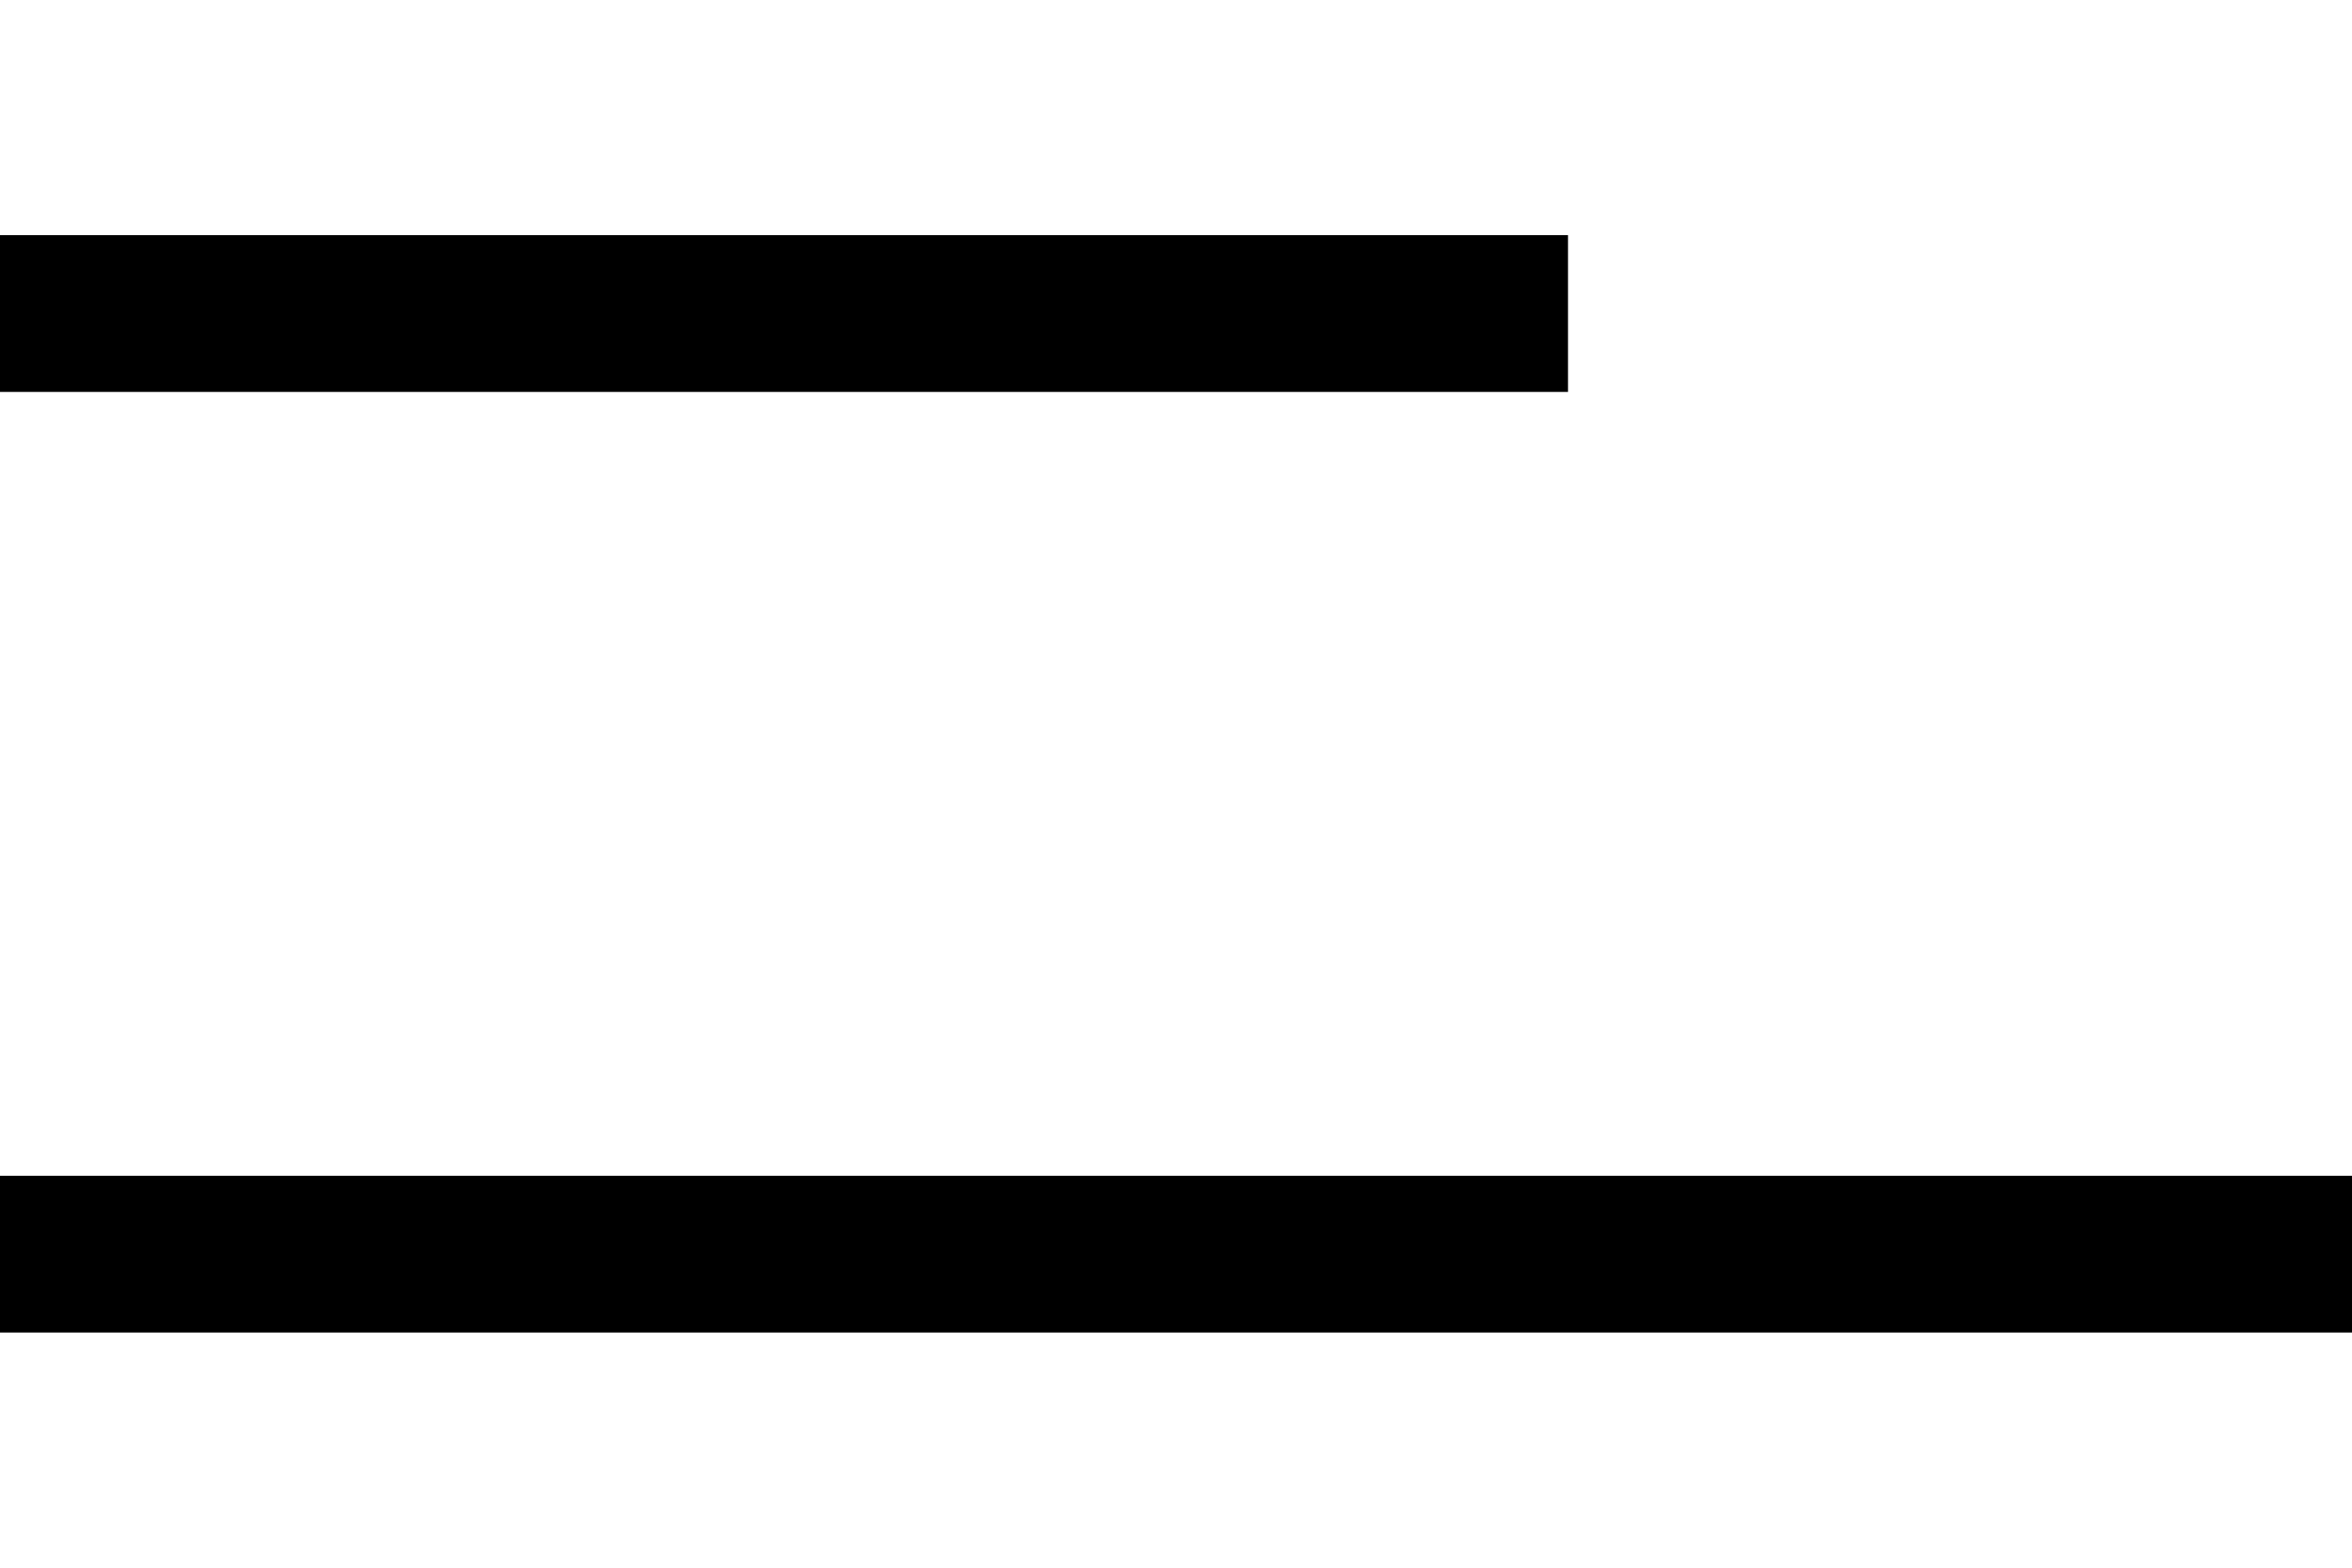 <?xml version="1.0" encoding="UTF-8"?> <svg xmlns="http://www.w3.org/2000/svg" width="30" height="20" viewBox="0 0 30 20" fill="none"><rect width="20" height="2" transform="matrix(-1 0 0 1 20 3)" fill="black"></rect><rect width="30" height="2" transform="matrix(-1 0 0 1 30 15)" fill="black"></rect></svg> 